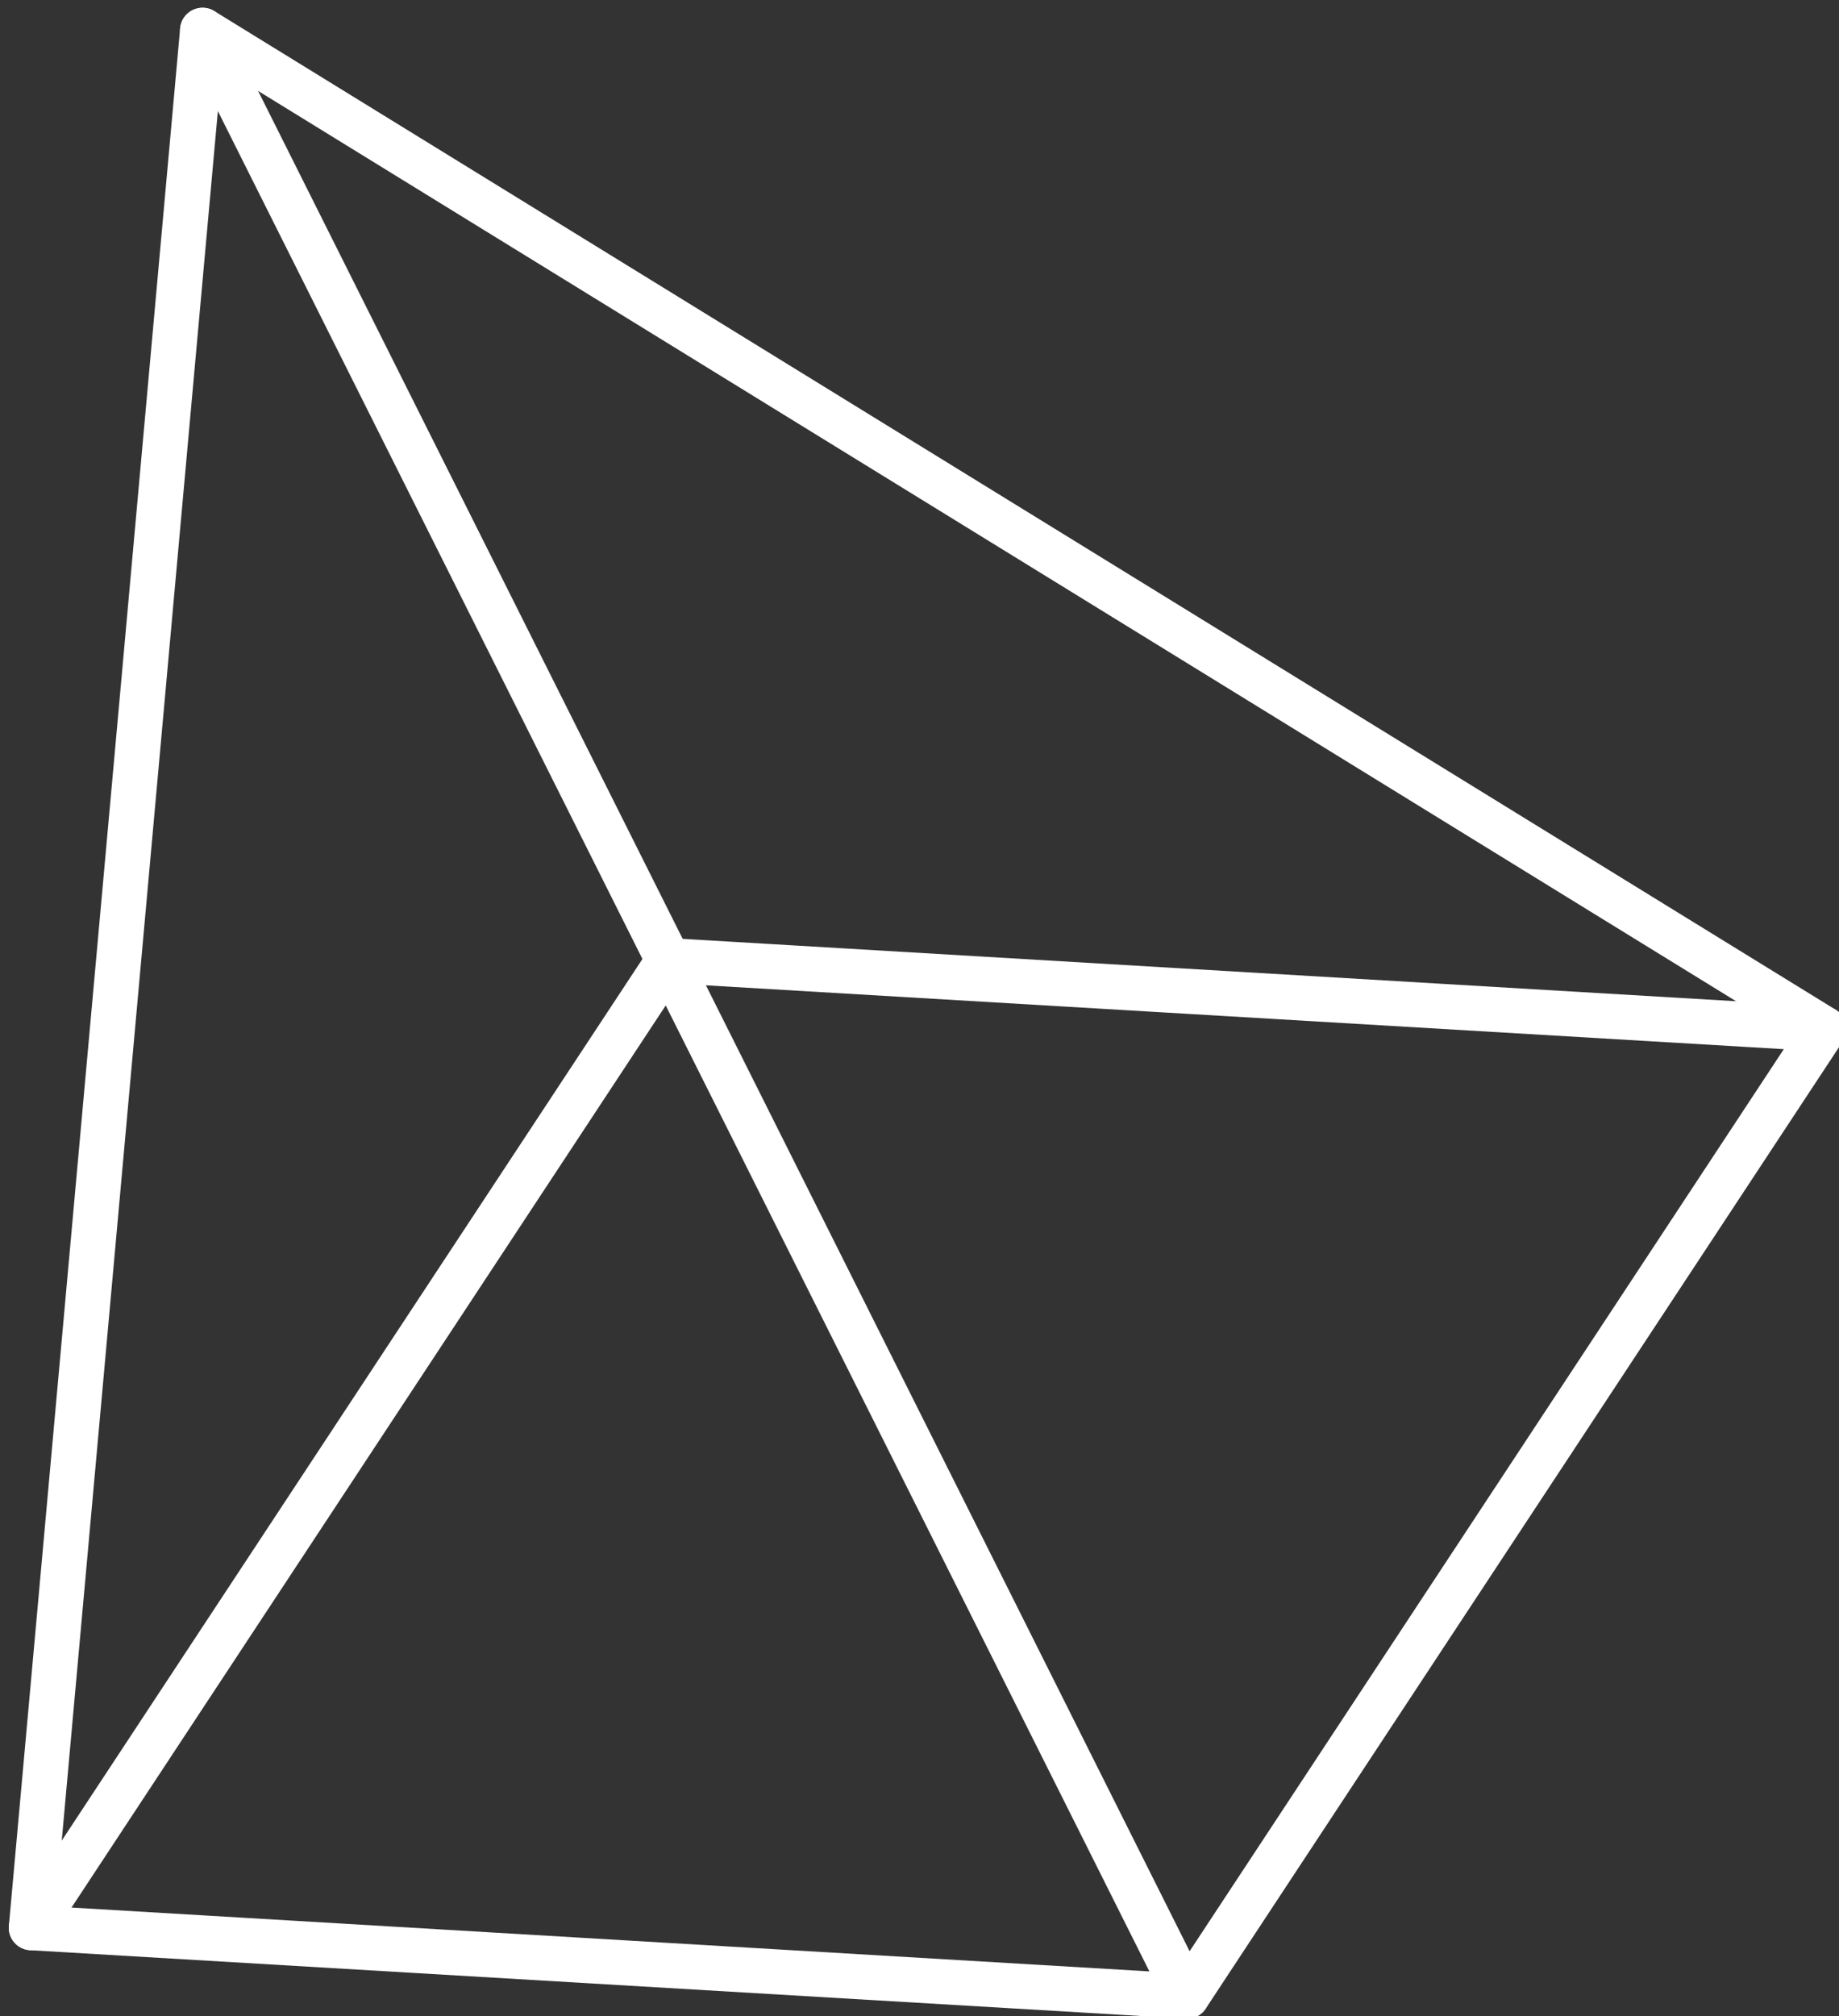 <?xml version="1.0" encoding="UTF-8"?>
<svg id="Warstwa_1" xmlns="http://www.w3.org/2000/svg" version="1.1" viewBox="0 0 94 103">
  <rect x="0" y="0" width="94" height="103" fill="#333333" stroke="none"/>
  <!-- Generator: Adobe Illustrator 29.3.1, SVG Export Plug-In . SVG Version: 2.1.0 Build 151)  -->
  <defs>
    <style>
      .st0 {
        fill: #fff;
      }
    </style>
  </defs>
  <path class="st0" d="M60.671,103.124c-.022,0-.045-0-.068-.002l-59.071-3.497c-.41-.024-.775-.266-.96-.633-.184-.367-.158-.805.068-1.148l32.563-49.408c.225-.343.606-.54,1.028-.515l59.072,3.497c.41.024.775.266.96.633.184.367.158.805-.068,1.148l-32.564,49.408c-.213.324-.575.517-.96.517ZM3.656,97.447l56.42,3.34,31.103-47.191-56.421-3.34L3.656,97.447Z"/>
  <path class="st0" d="M60.672,103.124c-.422,0-.827-.233-1.029-.635L11.136,5.674,2.745,98.58c-.057.632-.61,1.091-1.249,1.042-.633-.057-1.099-.616-1.042-1.249L9.208,1.443c.047-.512.427-.931.932-1.026.508-.098,1.013.156,1.242.615l50.317,100.428c.284.568.055,1.259-.514,1.543-.165.083-.341.122-.514.122Z"/>
  <path class="st0" d="M93.235,53.716c-.206,0-.414-.055-.602-.171L9.751,2.526c-.541-.333-.71-1.042-.377-1.583.334-.541,1.043-.708,1.582-.376l82.882,51.02c.541.333.71,1.042.377,1.583-.218.353-.595.547-.98.547Z"/>
</svg>